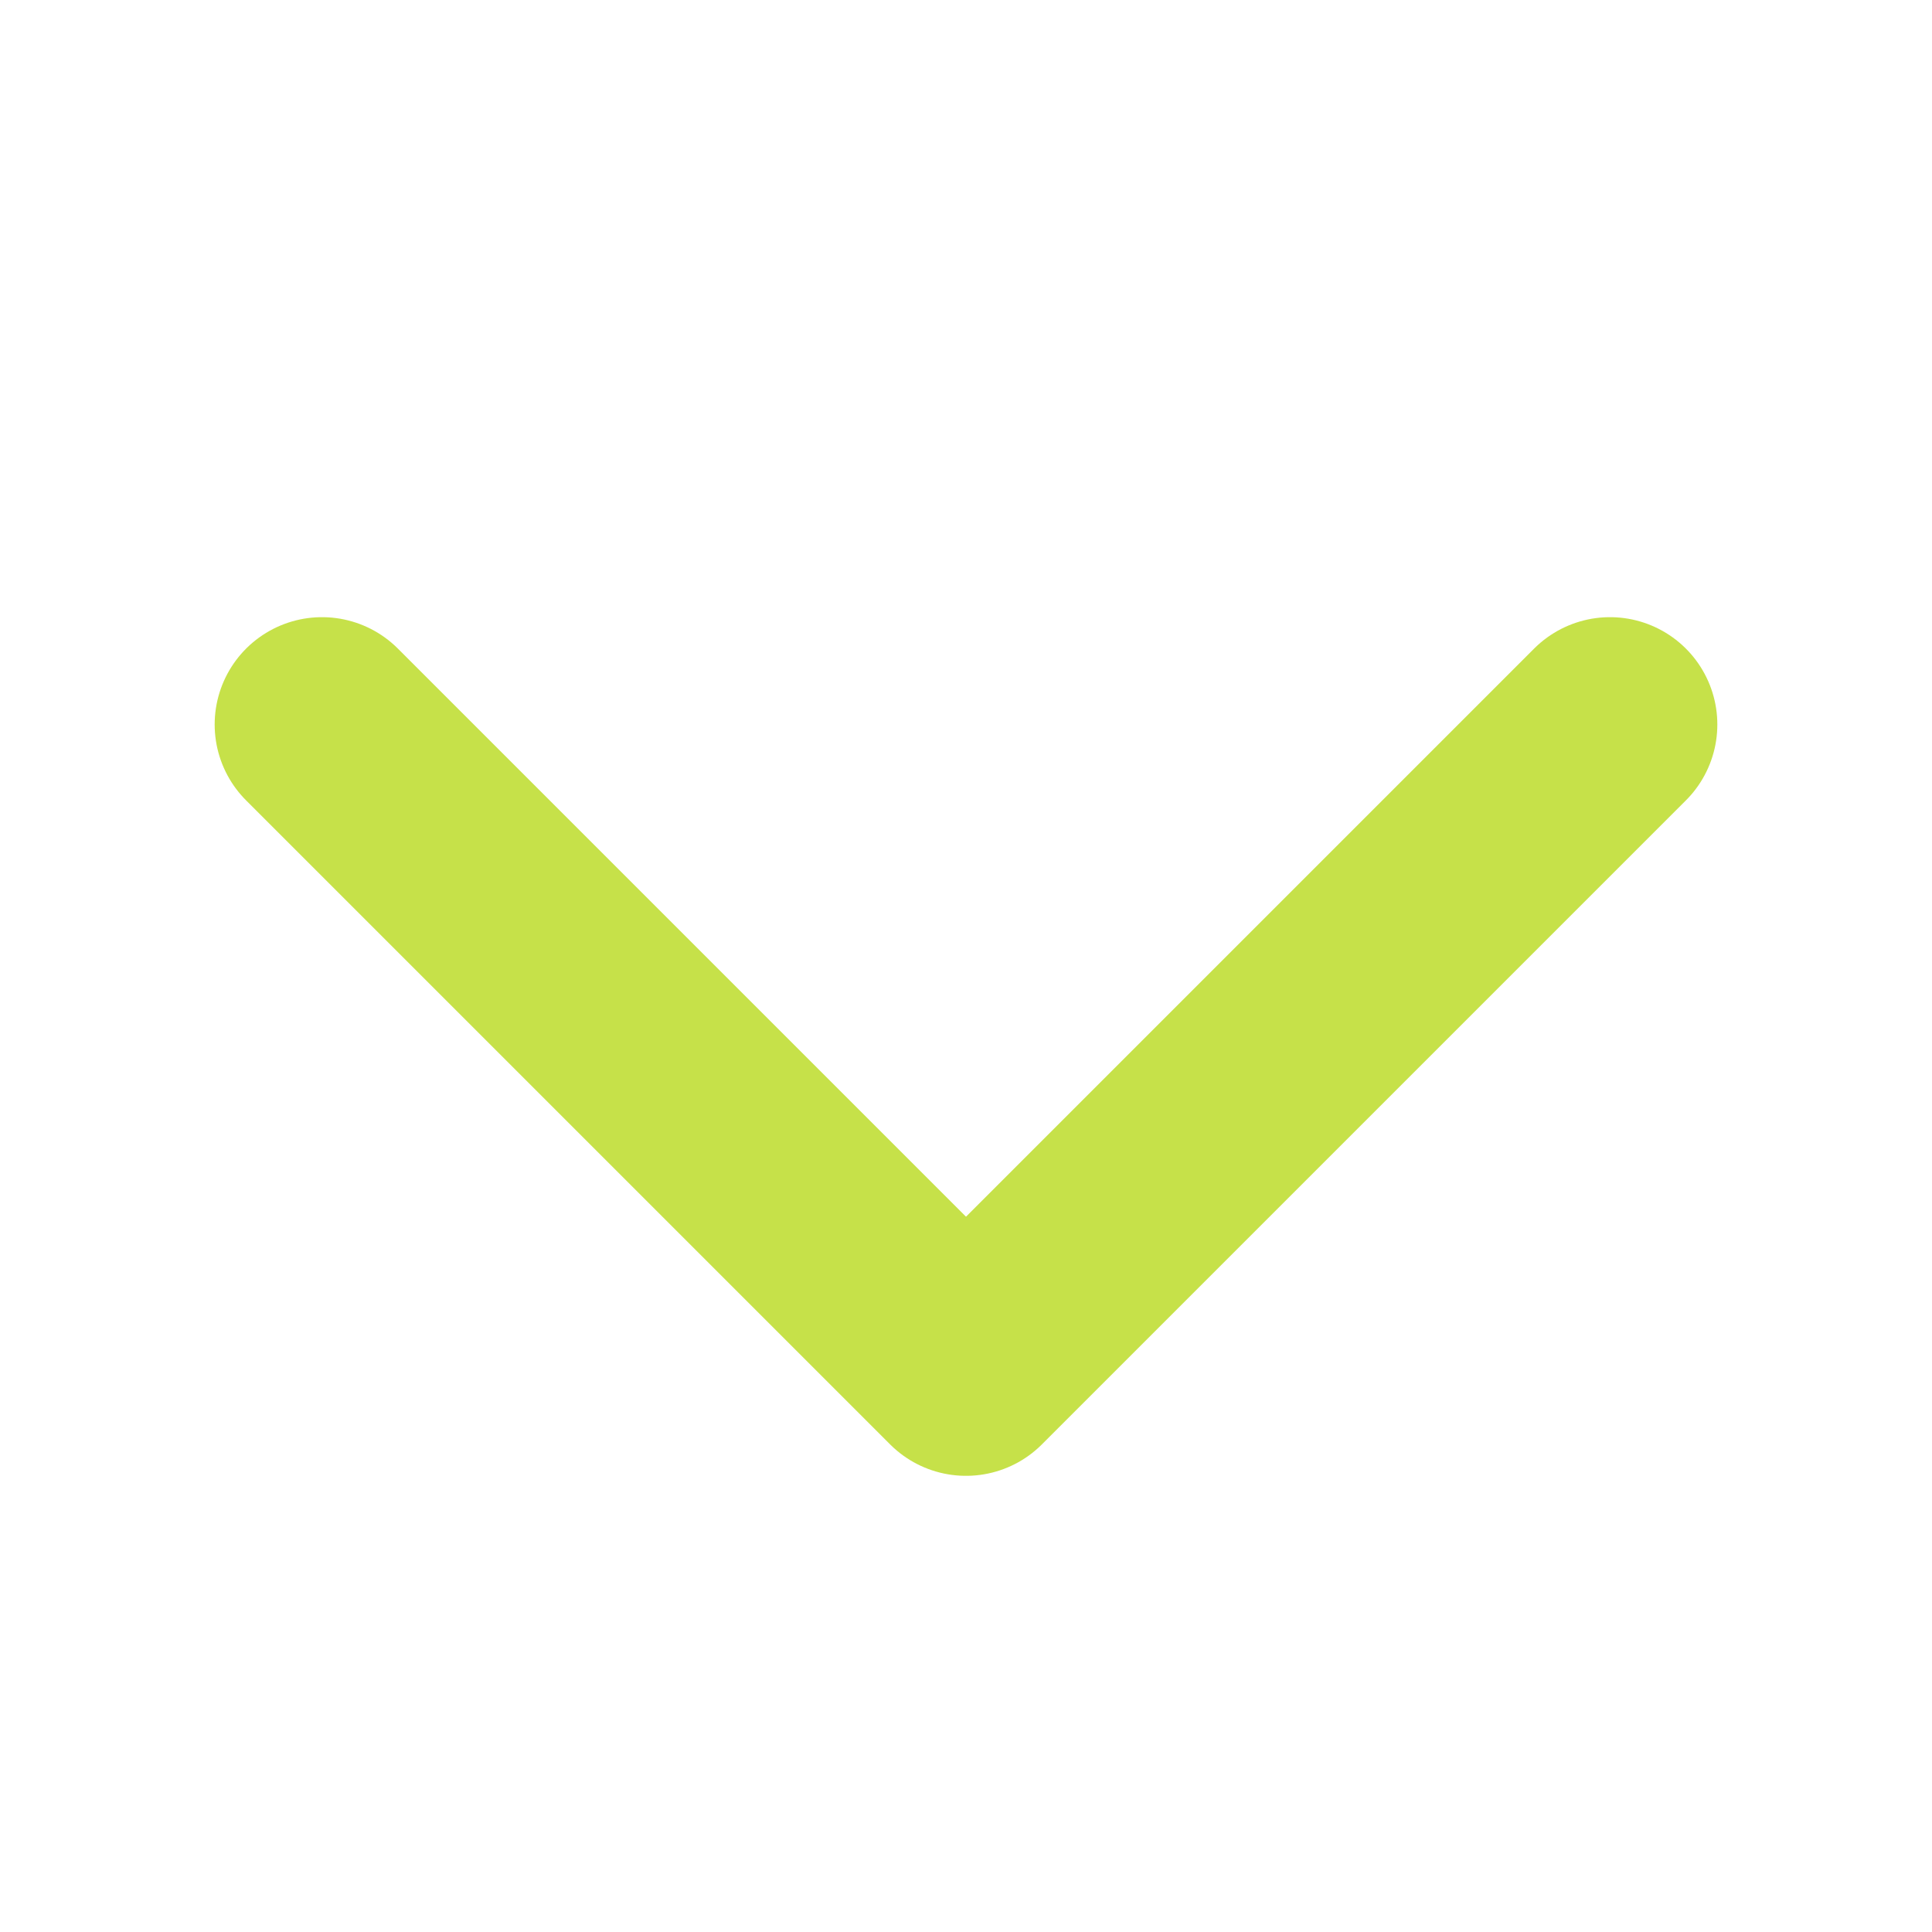 <svg width="18" height="18" viewBox="0 0 18 18" fill="none" xmlns="http://www.w3.org/2000/svg">
<path d="M3 6.75L9 12.75L15 6.75" stroke="#C6E149" stroke-width="2" stroke-linecap="round" stroke-linejoin="round"/>
</svg>
